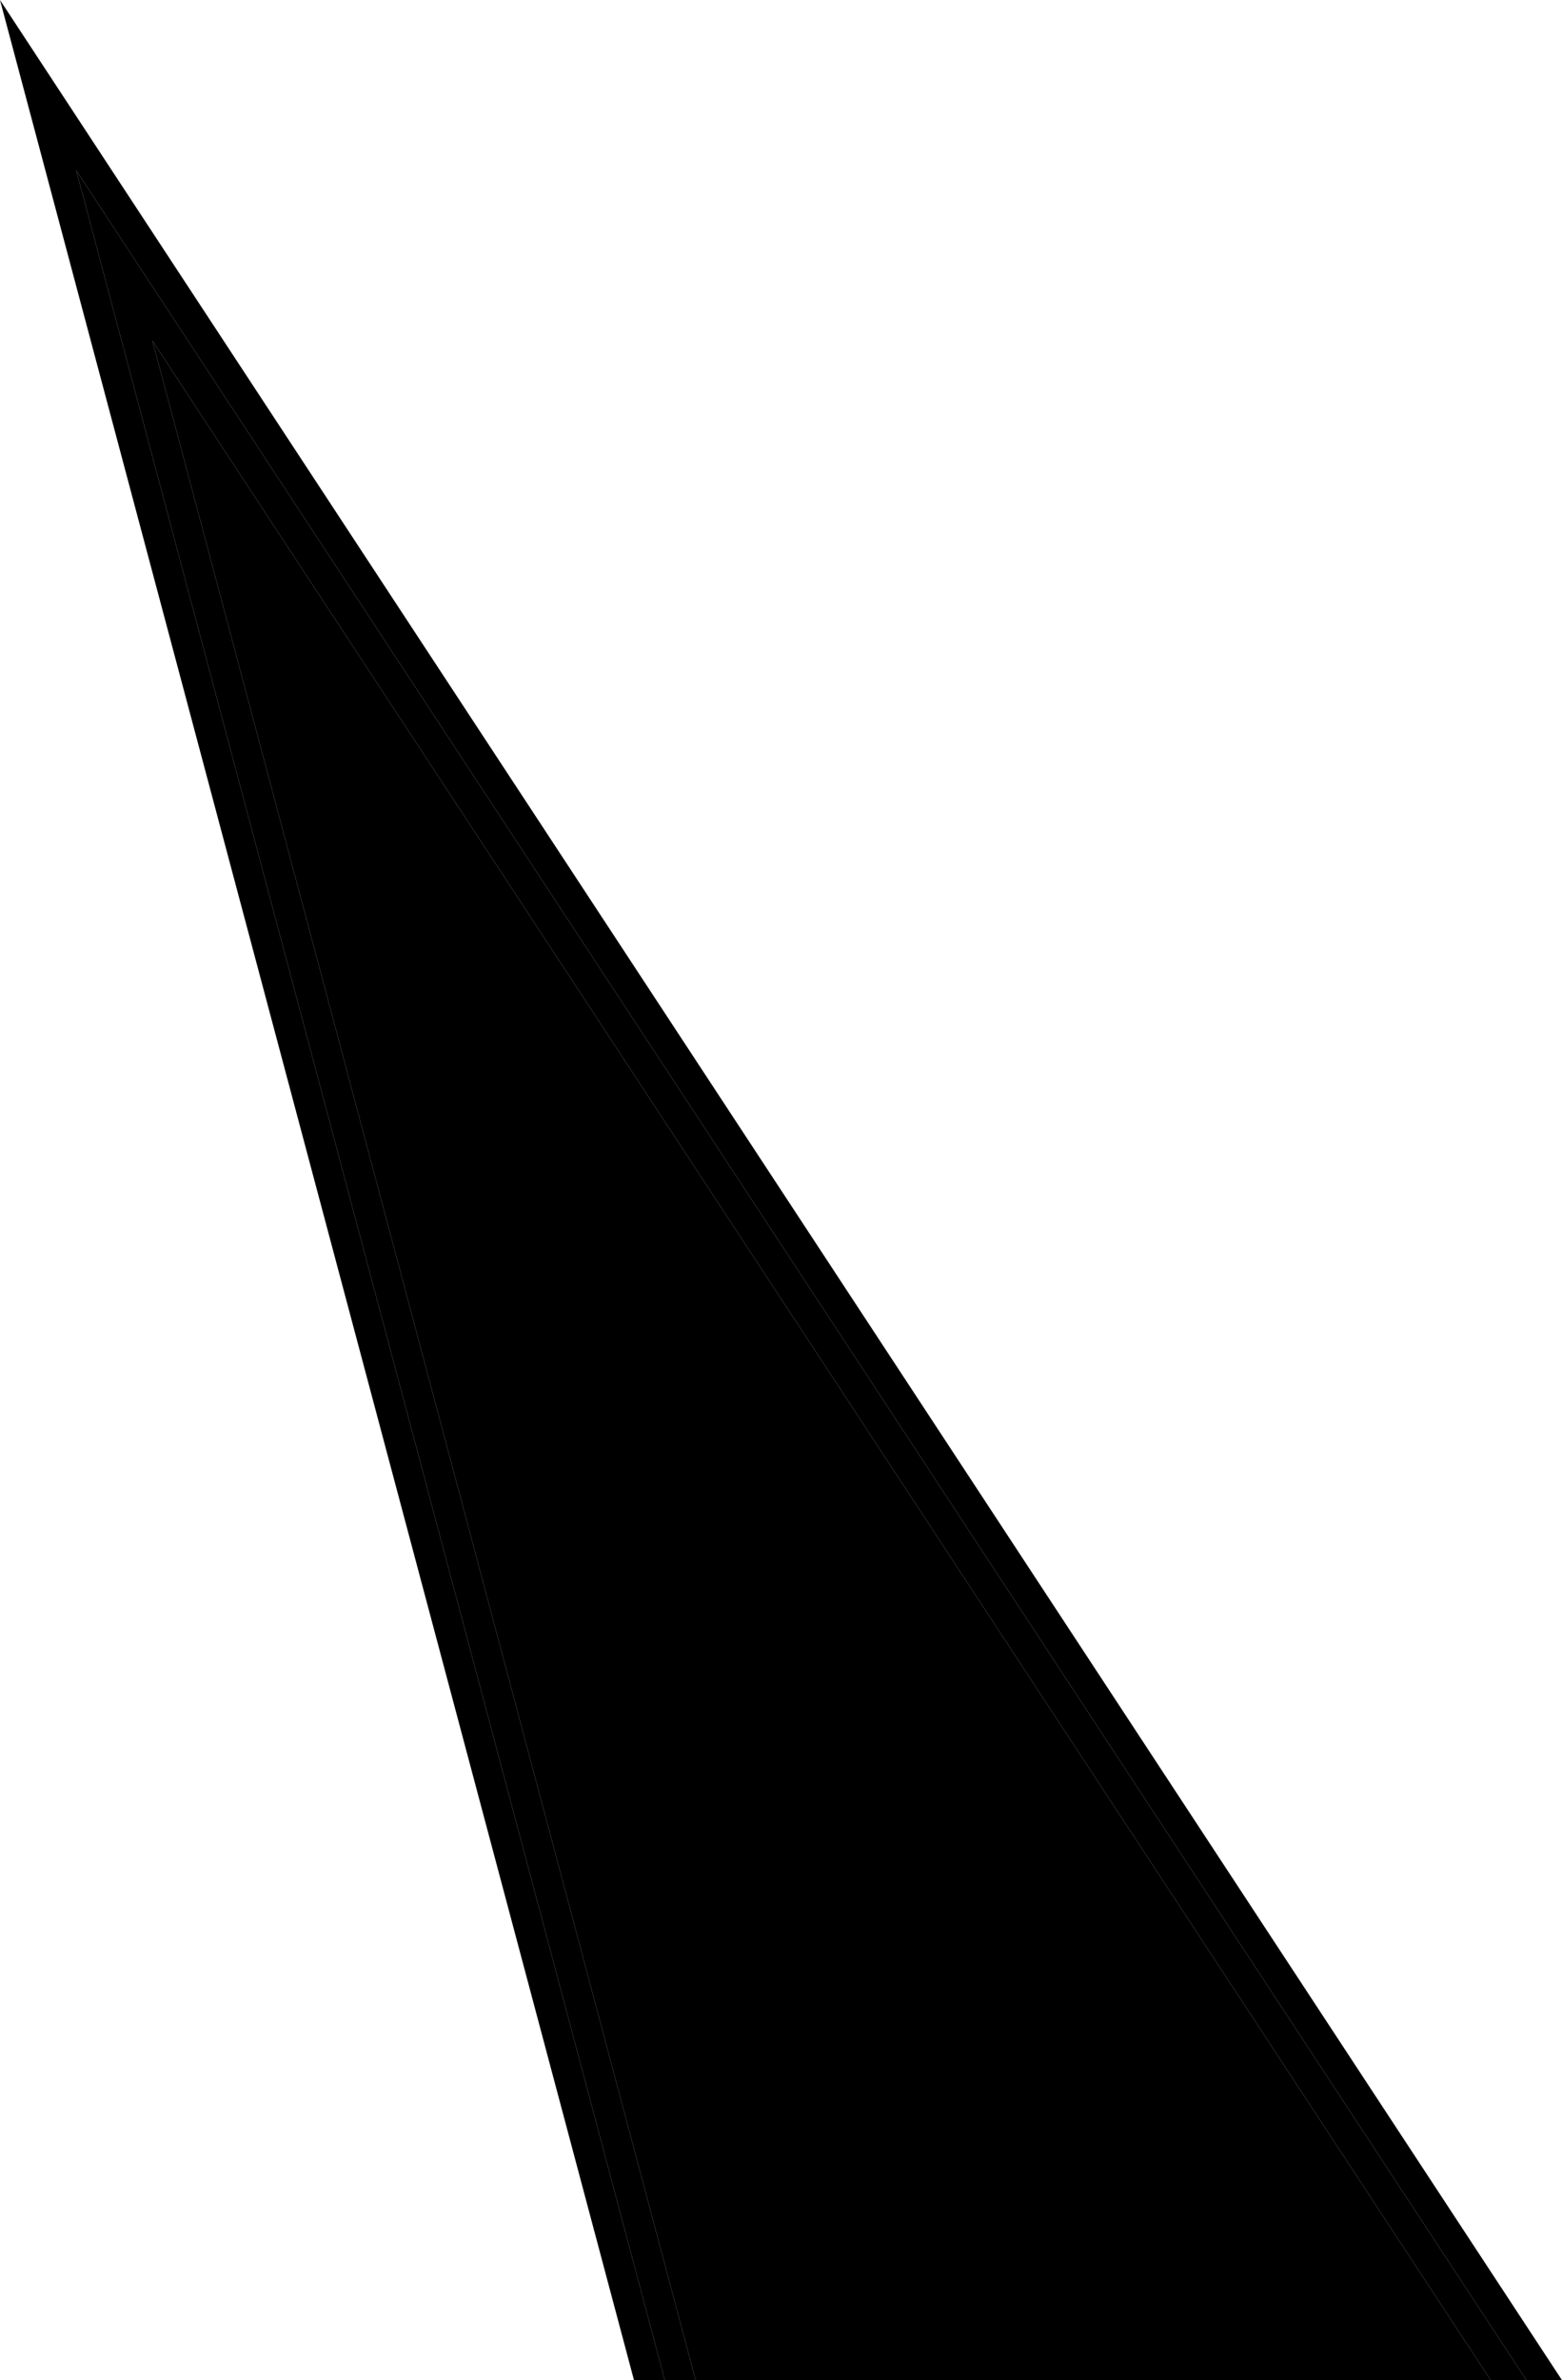   <svg xmlns="http://www.w3.org/2000/svg" viewBox="0 0 104.93 159.8" width="100%" style="vertical-align: middle; max-width: 100%; width: 100%;">
   <defs>
   </defs>
   <g>
    <g>
     <polygon points="46.73 159.8 100.14 159.8 10.24 22.88 46.73 159.8" fill="rgb(0,0,0)">
     </polygon>
     <polygon points="0 0 42.59 159.8 44.66 159.8 5.12 11.44 102.54 159.8 104.93 159.8 0 0" fill="#000000">
     </polygon>
     <polygon points="44.66 159.8 46.73 159.8 10.24 22.88 100.14 159.8 102.54 159.8 5.12 11.44 44.66 159.8" fill="#000000">
     </polygon>
    </g>
   </g>
  </svg>
